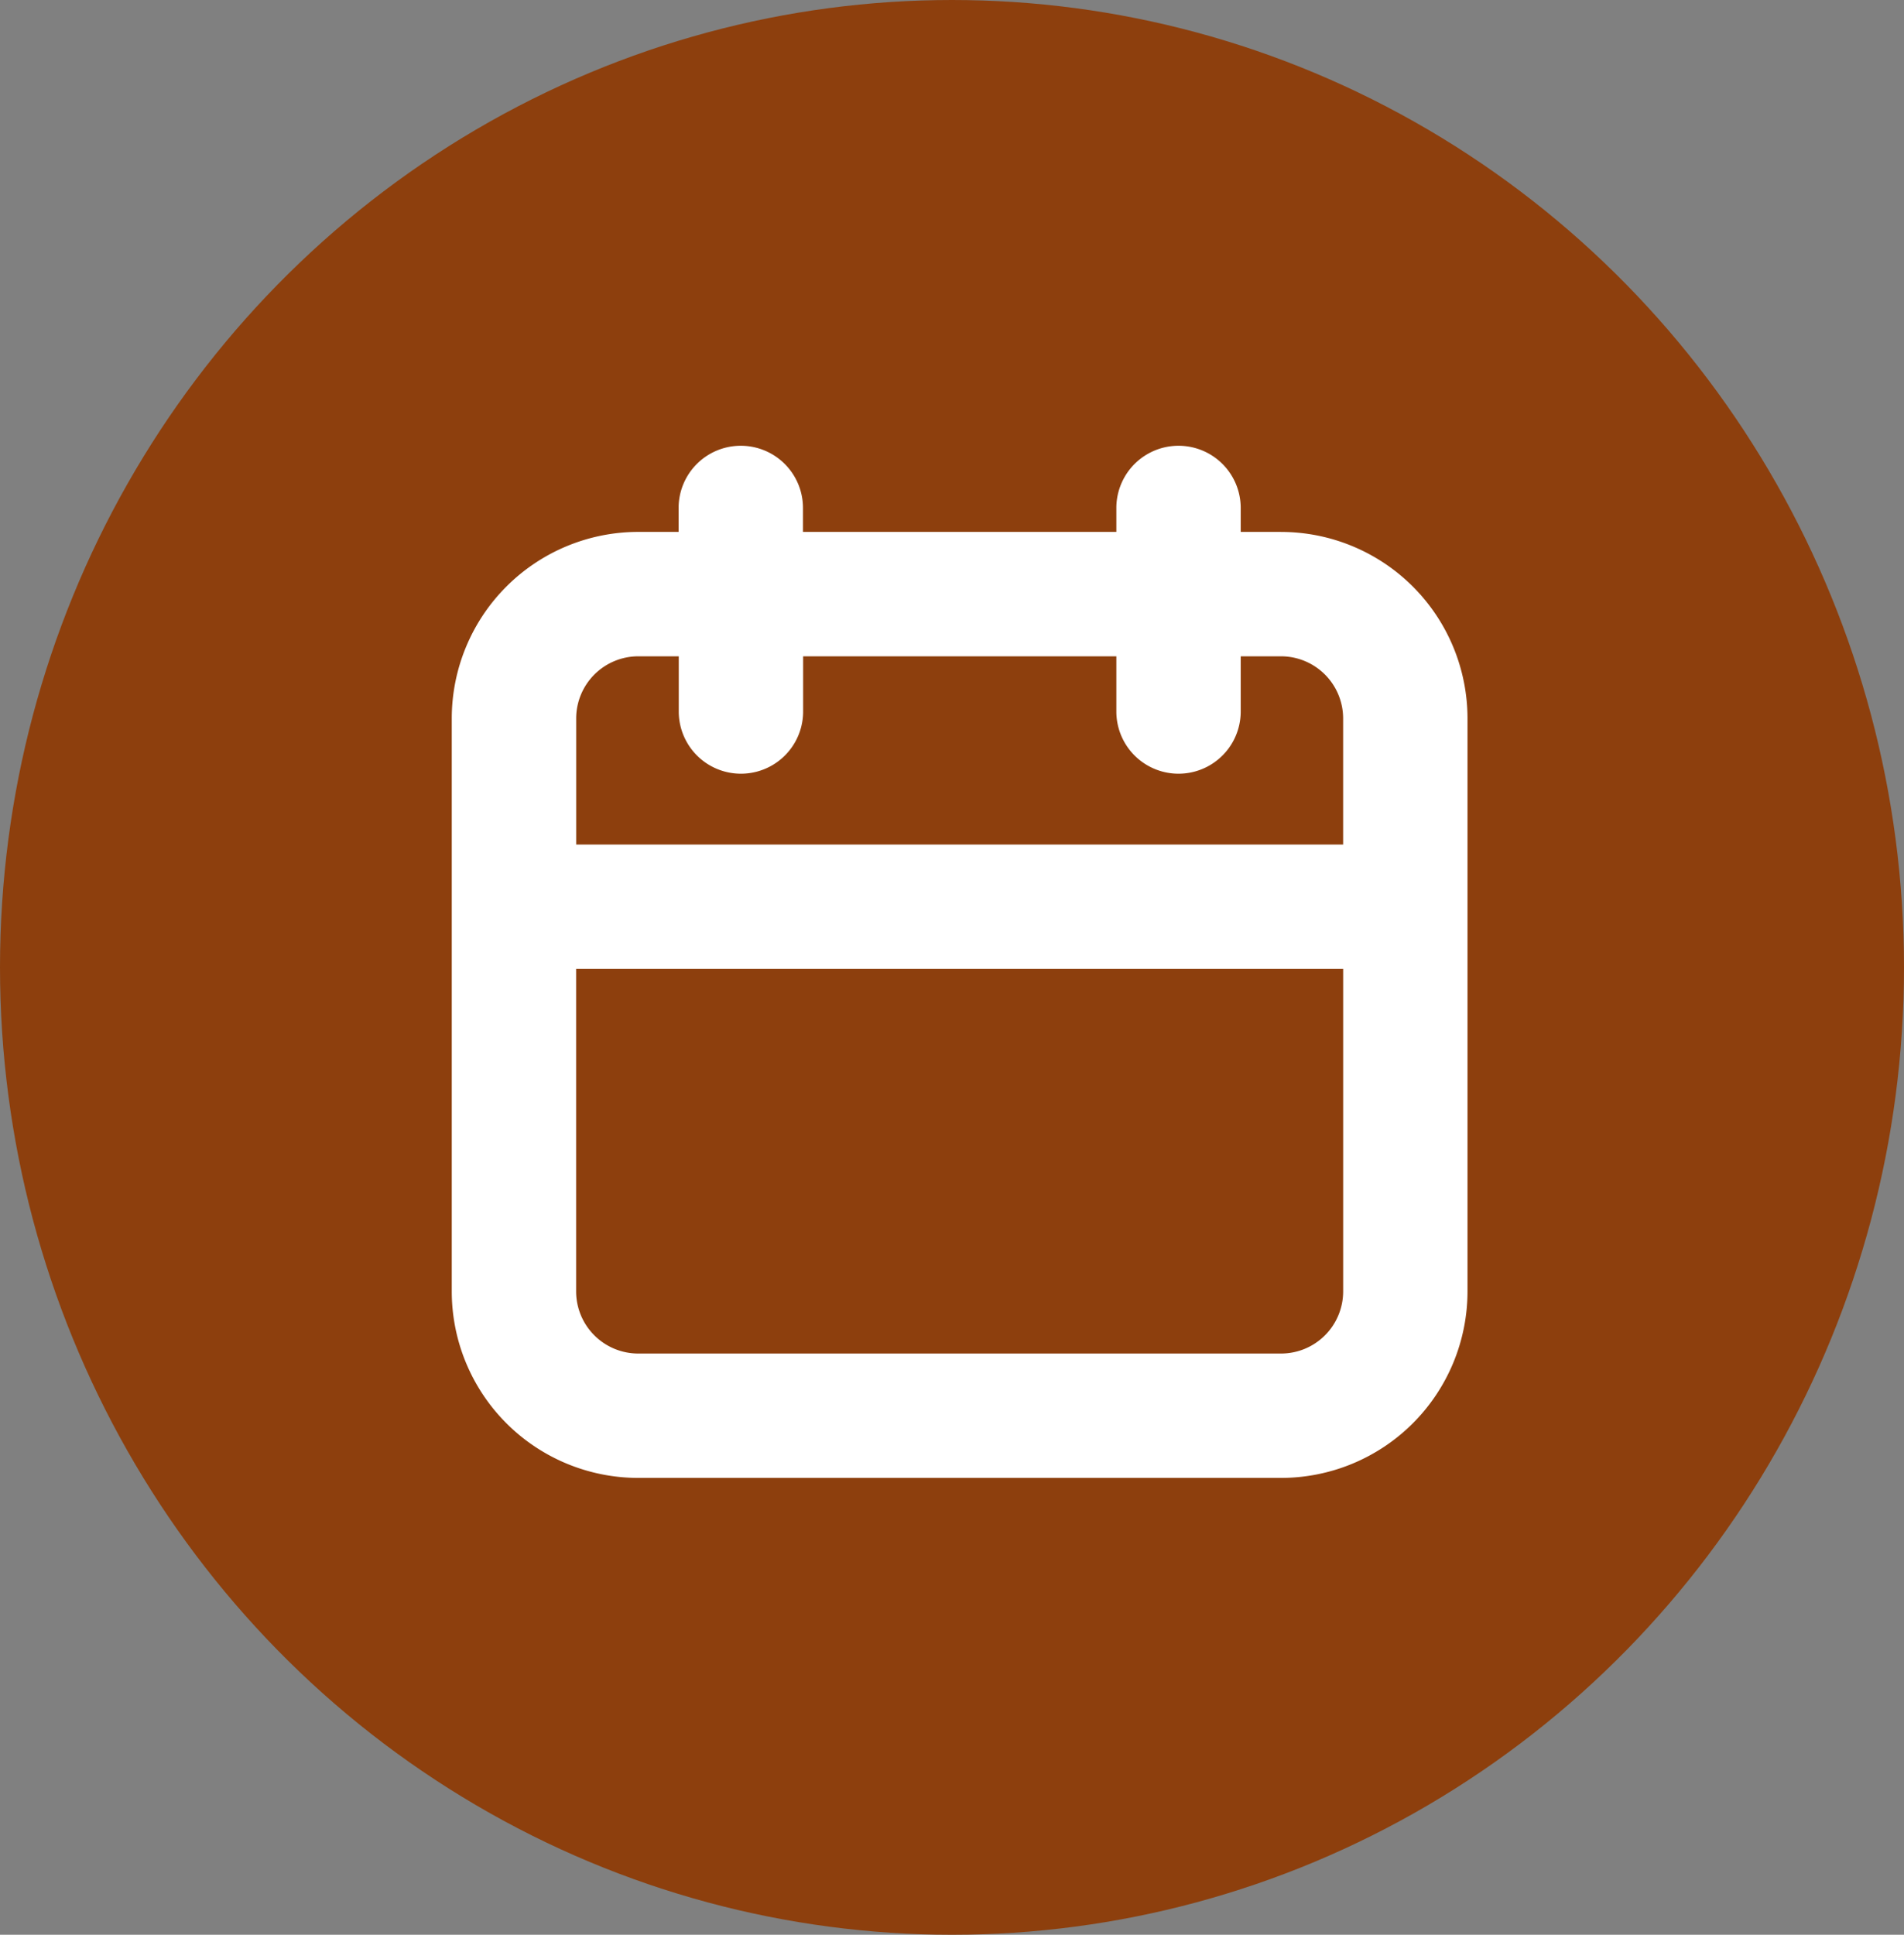<svg xmlns="http://www.w3.org/2000/svg" width="63" height="64" viewBox="0 0 63 64">
  <rect x="0" y="0" width="63" height="64" fill="#808080" stroke="none"/>
  <g id="Gruppe_182" data-name="Gruppe 182" transform="translate(-1505 -225)">
    <ellipse id="Ellipse_15" data-name="Ellipse 15" cx="31.5" cy="32" rx="31.5" ry="32" transform="translate(1505 225)" fill="#8d3f0d"/>
    <g id="noun-date-1146232" transform="translate(1519.95 239.746)">
      <path id="Pfad_38" data-name="Pfad 38" d="M44.765,19.659H43.433v-.792a2.057,2.057,0,1,0-4.115,0v.792H28.949v-.792a2.057,2.057,0,0,0-4.115,0v.792H23.5a6.172,6.172,0,0,0-6.172,6.172V44.78A6.172,6.172,0,0,0,23.5,50.952H44.765a6.172,6.172,0,0,0,6.172-6.172V25.832a6.172,6.172,0,0,0-6.172-6.172ZM23.507,23.774h1.332V25.6a2.057,2.057,0,1,0,4.115,0V23.774H39.318V25.6a2.057,2.057,0,1,0,4.115,0V23.774h1.332a2.057,2.057,0,0,1,2.057,2.057V30H21.445V25.832A2.057,2.057,0,0,1,23.5,23.774ZM44.765,46.838H23.5a2.057,2.057,0,0,1-2.057-2.057V34.113H46.823V44.78A2.057,2.057,0,0,1,44.765,46.838Z" transform="translate(-17.33 -16.81)" fill="#fff"/>
    </g>
  </g>
</svg>
